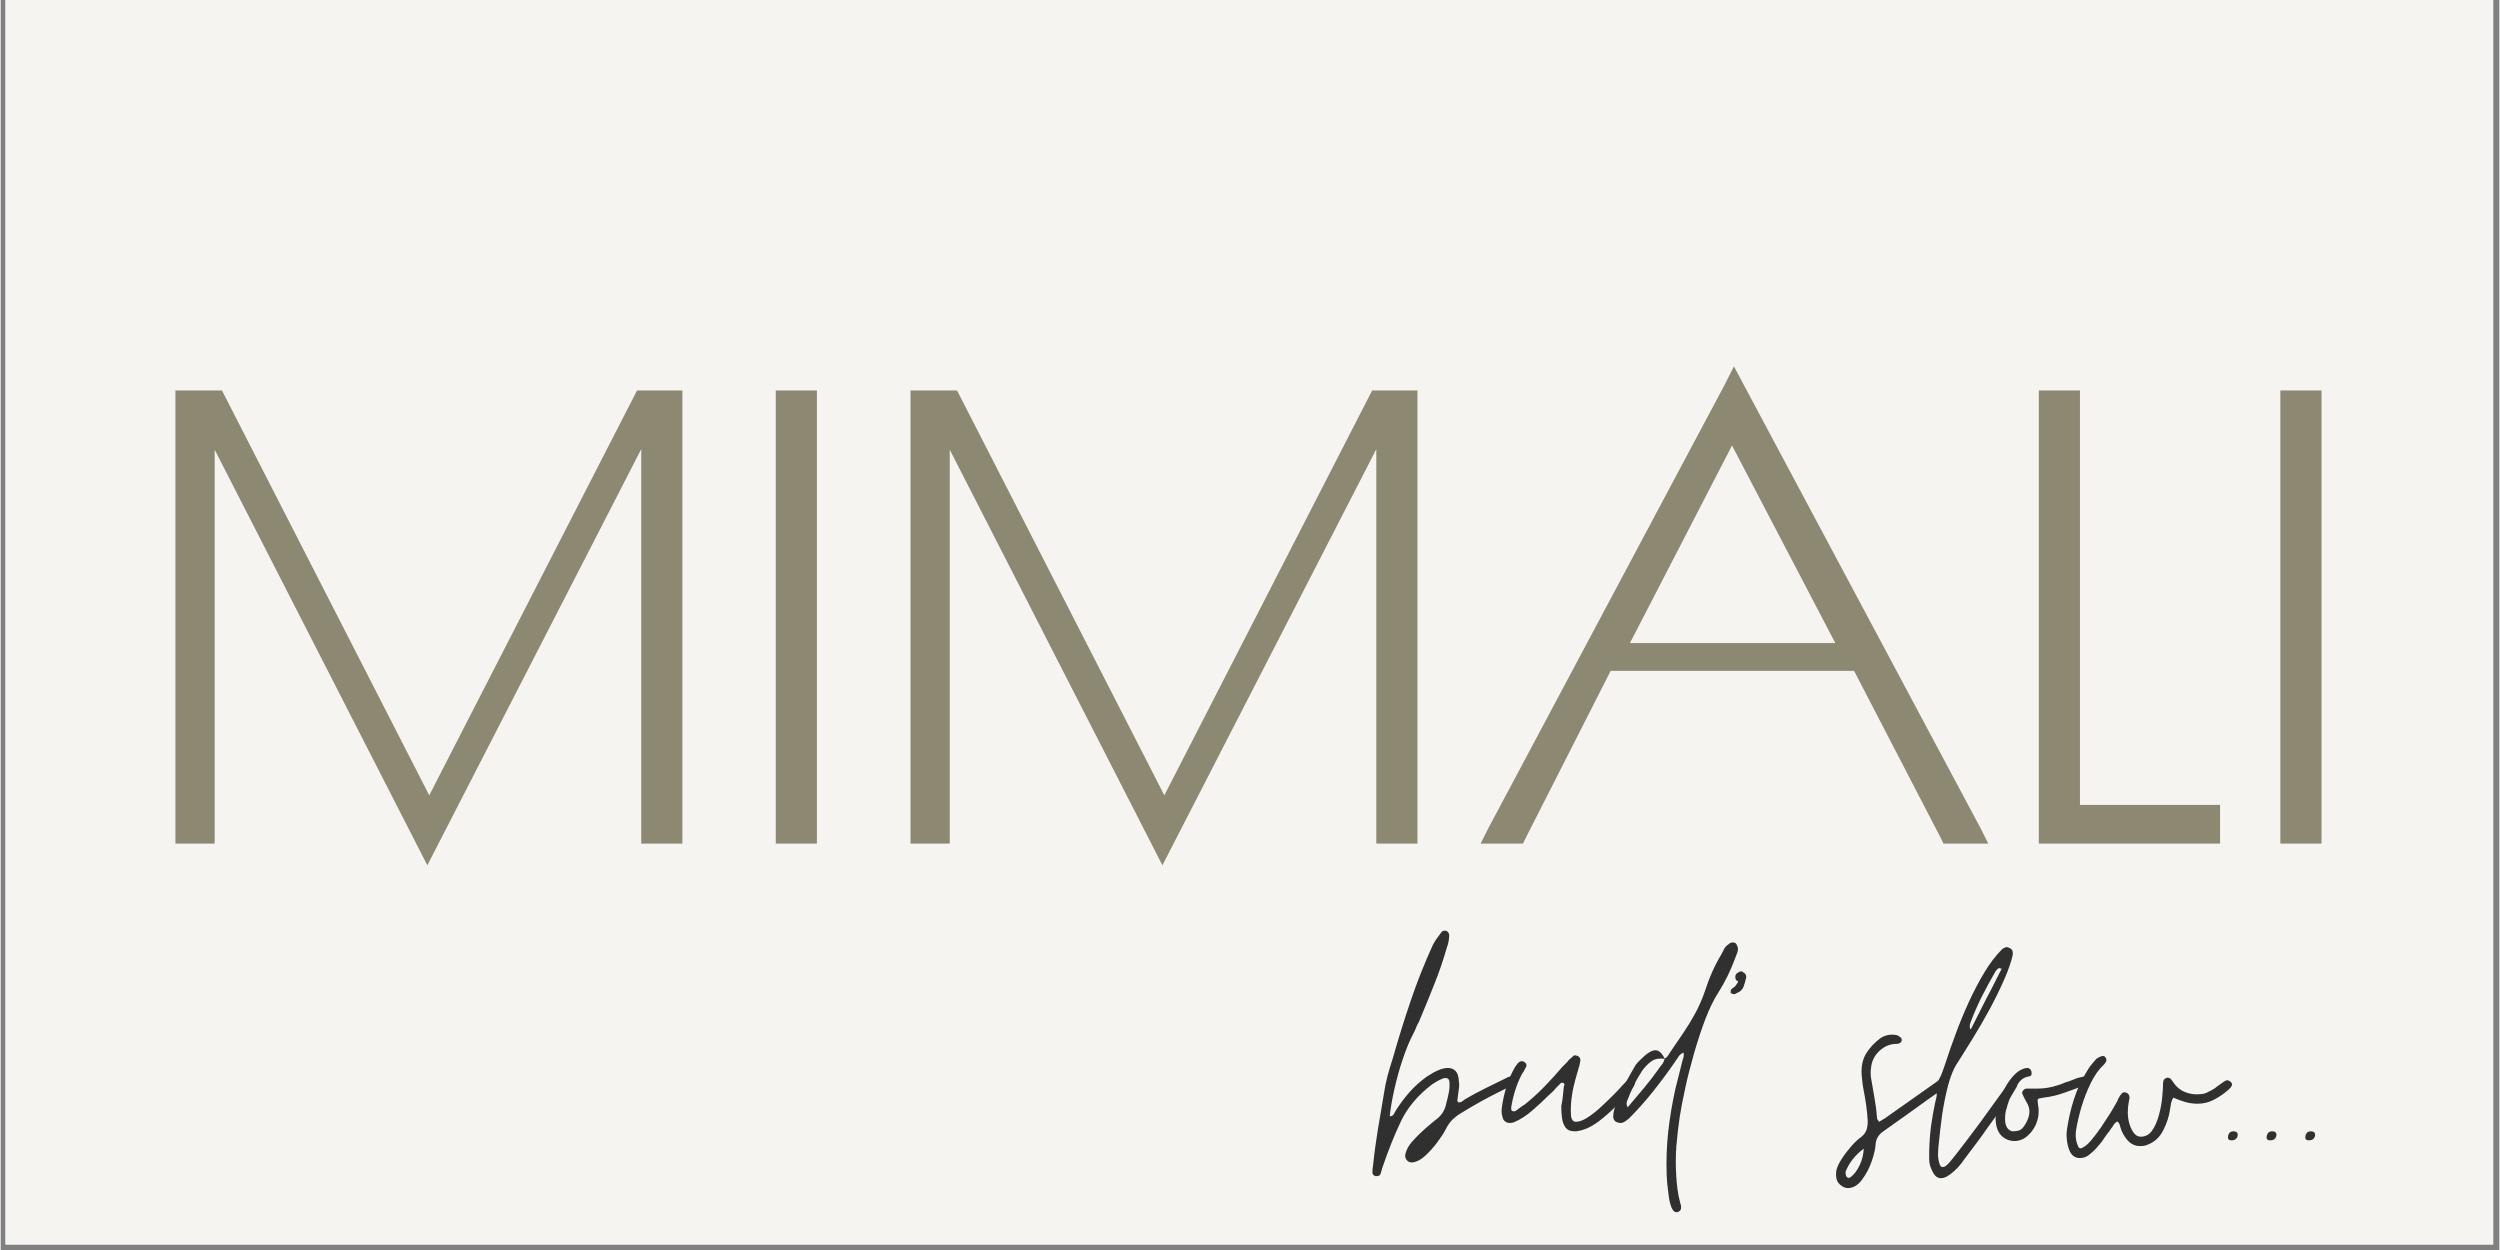 <svg xmlns="http://www.w3.org/2000/svg" xmlns:xlink="http://www.w3.org/1999/xlink" width="300" zoomAndPan="magnify" viewBox="0 0 224.88 112.5" height="150" preserveAspectRatio="xMidYMid meet" version="1.0"><rect x="0" y="0" width="224.88" height="112.5" fill="#808080" stroke="none"/><defs><g/><clipPath id="a141892d23"><path d="M 0.438 0 L 224.324 0 L 224.324 112.004 L 0.438 112.004 Z M 0.438 0 " clip-rule="nonzero"/></clipPath><clipPath id="ca8796017d"><rect x="0" width="204" y="0" height="66"/></clipPath><clipPath id="a21b1cd4d6"><path d="M 122 76 L 210 76 L 210 112.004 L 122 112.004 Z M 122 76 " clip-rule="nonzero"/></clipPath><clipPath id="8501247e54"><rect x="0" width="88" y="0" height="37"/></clipPath></defs><g clip-path="url(#a141892d23)"><path fill="#ffffff" d="M 0.438 0 L 224.441 0 L 224.441 112.004 L 0.438 112.004 Z M 0.438 0 " fill-opacity="1" fill-rule="nonzero"/><path fill="#f6f4f1" d="M 0.438 0 L 224.441 0 L 224.441 112.004 L 0.438 112.004 Z M 0.438 0 " fill-opacity="1" fill-rule="nonzero"/></g><g transform="matrix(1, 0, 0, 1, 11, 23)"><g clip-path="url(#ca8796017d)"><g fill="#8c8871" fill-opacity="1"><g transform="translate(0.65, 52.923)"><g><path d="M 4.078 -40.781 L 8.266 -40.781 L 26.922 -4.344 L 45.625 -40.781 L 49.703 -40.781 L 49.703 0 L 46 0 L 46 -35.5 L 26.75 1.953 L 7.609 -35.453 L 7.609 0 L 4.078 0 Z M 4.078 -40.781 "/></g></g></g><g fill="#8c8871" fill-opacity="1"><g transform="translate(54.414, 52.923)"><g><path d="M 4.344 -40.781 L 8.047 -40.781 L 8.047 0 L 4.344 0 Z M 4.344 -40.781 "/></g></g></g><g fill="#8c8871" fill-opacity="1"><g transform="translate(66.808, 52.923)"><g><path d="M 4.078 -40.781 L 8.266 -40.781 L 26.922 -4.344 L 45.625 -40.781 L 49.703 -40.781 L 49.703 0 L 46 0 L 46 -35.5 L 26.75 1.953 L 7.609 -35.453 L 7.609 0 L 4.078 0 Z M 4.078 -40.781 "/></g></g></g><g fill="#8c8871" fill-opacity="1"><g transform="translate(120.572, 52.923)"><g><path d="M 24.422 -42.953 L 25.344 -41.219 L 46.656 -1.312 L 47.312 0 L 43.281 0 L 43.016 -0.547 L 35.234 -15.547 L 13.328 -15.547 L 5.703 -0.547 L 5.438 0 L 1.625 0 L 2.281 -1.312 L 23.547 -41.219 Z M 33.547 -18.047 L 24.25 -35.828 L 15.062 -18.047 Z M 33.547 -18.047 "/></g></g></g><g fill="#8c8871" fill-opacity="1"><g transform="translate(168.356, 52.923)"><g><path d="M 7.781 -40.781 L 7.781 -3.484 L 20.391 -3.484 L 20.391 0 L 4.078 0 L 4.078 -40.781 Z M 7.781 -40.781 "/></g></g></g><g fill="#8c8871" fill-opacity="1"><g transform="translate(189.829, 52.923)"><g><path d="M 4.344 -40.781 L 8.047 -40.781 L 8.047 0 L 4.344 0 Z M 4.344 -40.781 "/></g></g></g></g></g><g clip-path="url(#a21b1cd4d6)"><g transform="matrix(1, 0, 0, 1, 122, 76)"><g clip-path="url(#8501247e54)"><g fill="#313030" fill-opacity="1"><g transform="translate(1.784, 28.319)"><g><path d="M -0.062 1.531 C -0.238 1.469 -0.328 1.359 -0.328 1.203 C -0.328 1.098 -0.32 0.988 -0.312 0.875 C -0.301 0.77 -0.285 0.66 -0.266 0.547 C -0.211 0.004 -0.148 -0.523 -0.078 -1.047 C -0.004 -1.566 0.07 -2.086 0.156 -2.609 C 0.25 -3.129 0.336 -3.648 0.422 -4.172 C 0.504 -4.691 0.594 -5.223 0.688 -5.766 C 0.77 -6.328 0.879 -6.879 1.016 -7.422 C 1.16 -7.961 1.32 -8.504 1.5 -9.047 C 2 -10.805 2.535 -12.531 3.109 -14.219 C 3.68 -15.914 4.348 -17.598 5.109 -19.266 C 5.211 -19.461 5.32 -19.645 5.438 -19.812 C 5.562 -19.988 5.691 -20.164 5.828 -20.344 C 5.91 -20.488 6.031 -20.562 6.188 -20.562 C 6.27 -20.562 6.32 -20.551 6.344 -20.531 C 6.539 -20.426 6.617 -20.242 6.578 -19.984 C 6.555 -19.66 6.488 -19.348 6.375 -19.047 C 6.051 -17.91 5.672 -16.801 5.234 -15.719 C 4.805 -14.633 4.363 -13.551 3.906 -12.469 C 3.863 -12.352 3.812 -12.25 3.75 -12.156 C 3.695 -12.062 3.648 -11.957 3.609 -11.844 C 3.566 -11.738 3.52 -11.629 3.469 -11.516 C 3.414 -11.41 3.363 -11.305 3.312 -11.203 C 3.008 -10.629 2.707 -9.895 2.406 -9 C 2.102 -8.102 1.848 -7.188 1.641 -6.25 C 1.43 -5.312 1.297 -4.508 1.234 -3.844 C 1.43 -3.863 1.562 -3.945 1.625 -4.094 C 1.664 -4.164 1.703 -4.234 1.734 -4.297 C 1.773 -4.359 1.805 -4.41 1.828 -4.453 C 2.191 -5.023 2.594 -5.555 3.031 -6.047 C 3.477 -6.547 3.988 -7.004 4.562 -7.422 C 4.664 -7.484 4.77 -7.547 4.875 -7.609 C 4.988 -7.68 5.098 -7.75 5.203 -7.812 C 5.441 -7.938 5.672 -8.035 5.891 -8.109 C 6.086 -8.172 6.27 -8.203 6.438 -8.203 C 7.094 -8.203 7.43 -7.801 7.453 -7 C 7.492 -6.781 7.492 -6.551 7.453 -6.312 C 7.43 -6.207 7.414 -6.094 7.406 -5.969 C 7.395 -5.852 7.379 -5.738 7.359 -5.625 C 7.359 -5.5 7.348 -5.414 7.328 -5.375 C 7.305 -5.281 7.328 -5.191 7.391 -5.109 L 7.484 -5.109 C 7.598 -5.109 7.688 -5.141 7.75 -5.203 C 7.789 -5.223 7.828 -5.242 7.859 -5.266 C 7.891 -5.297 7.914 -5.32 7.938 -5.344 C 8.551 -5.707 9.176 -6.047 9.812 -6.359 C 10.445 -6.672 11.082 -6.984 11.719 -7.297 C 11.758 -7.316 11.801 -7.336 11.844 -7.359 C 11.883 -7.379 11.941 -7.398 12.016 -7.422 C 12.035 -7.441 12.098 -7.453 12.203 -7.453 C 12.422 -7.453 12.539 -7.375 12.562 -7.219 C 12.625 -6.957 12.547 -6.785 12.328 -6.703 C 12.242 -6.66 12.156 -6.613 12.062 -6.562 C 11.977 -6.508 11.895 -6.457 11.812 -6.406 C 11.727 -6.363 11.641 -6.32 11.547 -6.281 C 11.461 -6.238 11.379 -6.195 11.297 -6.156 C 10.035 -5.539 8.797 -4.852 7.578 -4.094 C 7.273 -3.906 7.016 -3.695 6.797 -3.469 C 6.586 -3.238 6.406 -2.961 6.25 -2.641 C 6.094 -2.336 5.848 -1.961 5.516 -1.516 C 5.18 -1.066 4.816 -0.66 4.422 -0.297 C 4.035 0.055 3.656 0.254 3.281 0.297 C 3.07 0.316 2.898 0.25 2.766 0.094 C 2.641 -0.051 2.598 -0.234 2.641 -0.453 C 2.723 -0.828 2.926 -1.203 3.25 -1.578 C 3.582 -1.953 3.941 -2.312 4.328 -2.656 C 4.723 -3.008 5.062 -3.297 5.344 -3.516 C 5.863 -3.879 6.188 -4.367 6.312 -4.984 C 6.395 -5.285 6.469 -5.594 6.531 -5.906 C 6.602 -6.219 6.629 -6.539 6.609 -6.875 C 6.609 -7.156 6.488 -7.297 6.25 -7.297 C 6.145 -7.297 6.078 -7.285 6.047 -7.266 C 5.859 -7.191 5.68 -7.109 5.516 -7.016 C 5.348 -6.922 5.18 -6.816 5.016 -6.703 C 3.754 -5.742 2.82 -4.629 2.219 -3.359 C 1.625 -2.098 1.078 -0.727 0.578 0.75 C 0.555 0.789 0.539 0.844 0.531 0.906 C 0.52 0.977 0.504 1.035 0.484 1.078 C 0.461 1.117 0.445 1.164 0.438 1.219 C 0.426 1.27 0.41 1.316 0.391 1.359 C 0.348 1.473 0.227 1.531 0.031 1.531 Z M -0.062 1.531 "/></g></g></g><g fill="#313030" fill-opacity="1"><g transform="translate(12.75, 28.319)"><g><path d="M 6.906 -2.5 C 6.531 -2.5 6.254 -2.617 6.078 -2.859 C 5.91 -3.098 5.805 -3.391 5.766 -3.734 C 5.723 -4.086 5.703 -4.426 5.703 -4.75 C 5.723 -4.863 5.742 -4.977 5.766 -5.094 C 5.785 -5.207 5.805 -5.344 5.828 -5.5 C 5.848 -5.656 5.863 -5.805 5.875 -5.953 C 5.883 -6.109 5.898 -6.258 5.922 -6.406 C 5.922 -6.457 5.926 -6.504 5.938 -6.547 C 5.945 -6.586 5.961 -6.629 5.984 -6.672 C 6.004 -6.754 5.961 -6.82 5.859 -6.875 L 5.797 -6.875 C 5.703 -6.875 5.633 -6.836 5.594 -6.766 C 5.57 -6.742 5.547 -6.719 5.516 -6.688 C 5.484 -6.656 5.457 -6.629 5.438 -6.609 C 5.352 -6.523 5.273 -6.445 5.203 -6.375 C 5.141 -6.312 5.078 -6.238 5.016 -6.156 C 4.922 -6.062 4.836 -5.984 4.766 -5.922 C 4.691 -5.859 4.613 -5.785 4.531 -5.703 C 4.094 -5.266 3.609 -4.816 3.078 -4.359 C 2.547 -3.898 2 -3.551 1.438 -3.312 C 1.363 -3.289 1.301 -3.273 1.25 -3.266 C 1.195 -3.254 1.148 -3.25 1.109 -3.25 C 0.691 -3.25 0.453 -3.469 0.391 -3.906 C 0.328 -4.082 0.316 -4.332 0.359 -4.656 C 0.441 -5.281 0.578 -5.895 0.766 -6.5 C 0.953 -7.113 1.207 -7.703 1.531 -8.266 L 1.797 -8.625 C 1.922 -8.75 2.035 -8.812 2.141 -8.812 C 2.254 -8.812 2.344 -8.781 2.406 -8.719 C 2.602 -8.57 2.625 -8.391 2.469 -8.172 C 2.426 -8.078 2.379 -7.988 2.328 -7.906 C 2.273 -7.82 2.211 -7.723 2.141 -7.609 C 1.91 -7.16 1.719 -6.691 1.562 -6.203 C 1.406 -5.711 1.285 -5.207 1.203 -4.688 C 1.203 -4.664 1.203 -4.641 1.203 -4.609 C 1.203 -4.578 1.203 -4.535 1.203 -4.484 C 1.203 -4.398 1.242 -4.348 1.328 -4.328 C 1.348 -4.305 1.395 -4.297 1.469 -4.297 C 1.531 -4.297 1.613 -4.336 1.719 -4.422 C 1.812 -4.492 1.898 -4.562 1.984 -4.625 C 2.066 -4.688 2.156 -4.75 2.25 -4.812 C 2.332 -4.852 2.41 -4.906 2.484 -4.969 C 2.566 -5.039 2.648 -5.109 2.734 -5.172 C 3.297 -5.648 3.828 -6.148 4.328 -6.672 C 4.828 -7.191 5.316 -7.734 5.797 -8.297 C 5.879 -8.379 5.953 -8.453 6.016 -8.516 C 6.086 -8.586 6.164 -8.664 6.25 -8.75 C 6.312 -8.844 6.379 -8.922 6.453 -8.984 C 6.535 -9.047 6.617 -9.117 6.703 -9.203 C 6.785 -9.297 6.875 -9.344 6.969 -9.344 C 6.988 -9.344 7.062 -9.32 7.188 -9.281 C 7.363 -9.188 7.441 -9.047 7.422 -8.859 C 7.398 -8.766 7.383 -8.68 7.375 -8.609 C 7.363 -8.535 7.348 -8.461 7.328 -8.391 C 7.305 -8.305 7.281 -8.223 7.25 -8.141 C 7.227 -8.066 7.207 -7.988 7.188 -7.906 C 7.039 -7.426 6.91 -6.941 6.797 -6.453 C 6.691 -5.973 6.617 -5.461 6.578 -4.922 C 6.555 -4.586 6.555 -4.258 6.578 -3.938 C 6.617 -3.551 6.77 -3.359 7.031 -3.359 C 7.312 -3.359 7.645 -3.477 8.031 -3.719 C 8.426 -3.969 8.82 -4.273 9.219 -4.641 C 9.625 -5.016 10 -5.375 10.344 -5.719 C 10.695 -6.07 10.969 -6.359 11.156 -6.578 C 11.352 -6.797 11.562 -7 11.781 -7.188 C 11.82 -7.238 11.875 -7.266 11.938 -7.266 C 12.031 -7.266 12.109 -7.227 12.172 -7.156 C 12.348 -6.988 12.391 -6.836 12.297 -6.703 C 12.254 -6.617 12.219 -6.547 12.188 -6.484 C 12.156 -6.43 12.117 -6.383 12.078 -6.344 C 11.703 -5.914 11.242 -5.414 10.703 -4.844 C 10.16 -4.281 9.586 -3.773 8.984 -3.328 C 8.379 -2.891 7.789 -2.625 7.219 -2.531 C 7.156 -2.508 7.051 -2.5 6.906 -2.5 Z M 6.906 -2.5 "/></g></g></g><g fill="#313030" fill-opacity="1"><g transform="translate(23.455, 28.319)"><g><path d="M 5.344 4.781 C 5.188 4.781 5.047 4.641 4.922 4.359 C 4.805 4.078 4.723 3.734 4.672 3.328 C 4.617 2.93 4.57 2.547 4.531 2.172 C 4.5 1.805 4.484 1.551 4.484 1.406 C 4.441 0.102 4.488 -1.188 4.625 -2.469 C 4.77 -3.75 4.984 -5.031 5.266 -6.312 C 5.379 -6.75 5.488 -7.18 5.594 -7.609 C 5.707 -8.047 5.816 -8.484 5.922 -8.922 C 5.961 -9.023 5.992 -9.133 6.016 -9.25 C 6.035 -9.375 6.023 -9.504 5.984 -9.641 L 5.984 -9.594 C 5.797 -9.488 5.656 -9.375 5.562 -9.25 C 5.52 -9.156 5.469 -9.07 5.406 -9 C 5.344 -8.926 5.285 -8.844 5.234 -8.75 C 4.609 -7.844 3.953 -6.957 3.266 -6.094 C 2.586 -5.238 1.859 -4.422 1.078 -3.641 C 0.961 -3.555 0.859 -3.477 0.766 -3.406 C 0.672 -3.344 0.555 -3.289 0.422 -3.25 C 0.223 -3.25 0.055 -3.285 -0.078 -3.359 C -0.223 -3.441 -0.305 -3.594 -0.328 -3.812 C -0.328 -4.195 -0.203 -4.691 0.047 -5.297 C 0.297 -5.91 0.582 -6.508 0.906 -7.094 C 1.238 -7.676 1.5 -8.133 1.688 -8.469 C 1.863 -8.695 2.133 -8.973 2.5 -9.297 C 2.875 -9.629 3.203 -9.797 3.484 -9.797 C 3.785 -9.797 4.055 -9.547 4.297 -9.047 C 4.398 -9.086 4.484 -9.148 4.547 -9.234 C 4.617 -9.328 4.676 -9.414 4.719 -9.5 L 5.984 -11.359 C 6.379 -11.941 6.742 -12.539 7.078 -13.156 C 7.41 -13.781 7.695 -14.441 7.938 -15.141 C 8.312 -16.328 8.801 -17.422 9.406 -18.422 C 9.488 -18.598 9.578 -18.77 9.672 -18.938 C 9.773 -19.113 9.914 -19.254 10.094 -19.359 C 10.176 -19.453 10.285 -19.5 10.422 -19.5 C 10.586 -19.5 10.695 -19.453 10.75 -19.359 C 10.812 -19.273 10.863 -19.145 10.906 -18.969 C 10.906 -18.801 10.875 -18.645 10.812 -18.5 C 10.758 -18.363 10.703 -18.219 10.641 -18.062 C 10.441 -17.52 10.219 -16.992 9.969 -16.484 C 9.719 -15.973 9.441 -15.477 9.141 -15 C 8.734 -14.375 8.344 -13.578 7.969 -12.609 C 7.602 -11.641 7.266 -10.613 6.953 -9.531 C 6.641 -8.445 6.375 -7.398 6.156 -6.391 C 5.938 -5.379 5.77 -4.508 5.656 -3.781 C 5.531 -2.906 5.43 -2.039 5.359 -1.188 C 5.297 -0.332 5.289 0.539 5.344 1.438 C 5.363 1.844 5.398 2.25 5.453 2.656 C 5.504 3.07 5.586 3.5 5.703 3.938 C 5.742 4.07 5.766 4.141 5.766 4.141 C 5.828 4.484 5.738 4.688 5.5 4.75 C 5.477 4.77 5.426 4.781 5.344 4.781 Z M 0.969 -4.656 C 1.469 -5.238 1.953 -5.812 2.422 -6.375 C 2.891 -6.938 3.344 -7.523 3.781 -8.141 C 3.82 -8.223 3.875 -8.297 3.938 -8.359 C 4 -8.43 4.051 -8.5 4.094 -8.562 C 4.188 -8.688 4.254 -8.836 4.297 -9.016 C 4.234 -9.035 4.102 -9.047 3.906 -9.047 C 3.582 -9.047 3.301 -8.953 3.062 -8.766 C 2.82 -8.586 2.594 -8.359 2.375 -8.078 C 2.352 -8.047 2.332 -8.02 2.312 -8 C 2.289 -7.977 2.27 -7.945 2.25 -7.906 C 1.969 -7.477 1.723 -7.047 1.516 -6.609 C 1.305 -6.172 1.113 -5.723 0.938 -5.266 C 0.852 -5.098 0.863 -4.895 0.969 -4.656 Z M 10.547 -14.844 C 10.461 -14.844 10.395 -14.863 10.344 -14.906 C 10.281 -14.945 10.25 -14.957 10.25 -14.938 C 10.227 -15.113 10.258 -15.242 10.344 -15.328 C 10.562 -15.461 10.703 -15.594 10.766 -15.719 C 10.859 -15.832 10.906 -15.922 10.906 -15.984 C 10.906 -16.023 10.859 -16.055 10.766 -16.078 C 10.703 -16.141 10.672 -16.219 10.672 -16.312 C 10.629 -16.539 10.719 -16.703 10.938 -16.797 L 10.906 -16.797 C 11.008 -16.859 11.094 -16.891 11.156 -16.891 C 11.188 -16.891 11.207 -16.891 11.219 -16.891 C 11.227 -16.891 11.242 -16.891 11.266 -16.891 C 11.285 -16.867 11.305 -16.859 11.328 -16.859 L 11.359 -16.828 C 11.598 -16.691 11.688 -16.504 11.625 -16.266 C 11.551 -15.961 11.477 -15.711 11.406 -15.516 C 11.332 -15.328 11.207 -15.176 11.031 -15.062 L 10.609 -14.844 Z M 10.547 -14.844 "/></g></g></g><g fill="#313030" fill-opacity="1"><g transform="translate(32.11, 28.319)"><g/></g></g><g fill="#313030" fill-opacity="1"><g transform="translate(44.474, 28.319)"><g><path d="M -0.234 2.609 C -0.398 2.609 -0.57 2.551 -0.75 2.438 C -1.008 2.27 -1.172 2.066 -1.234 1.828 C -1.297 1.586 -1.305 1.328 -1.266 1.047 C -1.203 0.734 -1.039 0.379 -0.781 -0.016 C -0.52 -0.422 -0.227 -0.805 0.094 -1.172 C 0.414 -1.535 0.707 -1.805 0.969 -1.984 C 1.207 -2.18 1.363 -2.383 1.438 -2.594 C 1.52 -2.812 1.562 -3.078 1.562 -3.391 C 1.539 -3.891 1.492 -4.375 1.422 -4.844 C 1.359 -5.32 1.273 -5.812 1.172 -6.312 C 1.129 -6.531 1.098 -6.742 1.078 -6.953 C 1.055 -7.16 1.035 -7.367 1.016 -7.578 C 0.961 -8.316 1.094 -8.953 1.406 -9.484 C 1.727 -10.016 2.172 -10.488 2.734 -10.906 C 3.055 -11.102 3.395 -11.203 3.75 -11.203 C 3.914 -11.203 4.051 -11.188 4.156 -11.156 C 4.27 -11.133 4.395 -11.062 4.531 -10.938 C 4.613 -10.852 4.641 -10.754 4.609 -10.641 C 4.578 -10.535 4.504 -10.461 4.391 -10.422 C 4.367 -10.391 4.305 -10.375 4.203 -10.375 C 3.586 -10.375 3.051 -10.156 2.594 -9.719 C 2.145 -9.289 1.898 -8.773 1.859 -8.172 C 1.836 -8.078 1.828 -7.988 1.828 -7.906 C 1.828 -7.82 1.828 -7.738 1.828 -7.656 C 1.828 -7.562 1.832 -7.473 1.844 -7.391 C 1.852 -7.305 1.867 -7.219 1.891 -7.125 C 1.992 -6.539 2.094 -5.961 2.188 -5.391 C 2.289 -4.816 2.363 -4.234 2.406 -3.641 C 2.406 -3.617 2.461 -3.523 2.578 -3.359 C 2.766 -3.461 2.926 -3.555 3.062 -3.641 L 7.781 -6.969 C 7.883 -7.008 7.984 -7.07 8.078 -7.156 C 8.18 -7.227 8.273 -7.266 8.359 -7.266 C 8.453 -7.266 8.531 -7.227 8.594 -7.156 C 8.789 -6.988 8.812 -6.828 8.656 -6.672 C 8.57 -6.547 8.398 -6.383 8.141 -6.188 C 7.703 -5.883 7.273 -5.582 6.859 -5.281 C 6.453 -4.988 6.039 -4.691 5.625 -4.391 L 2.922 -2.469 C 2.555 -2.207 2.344 -1.863 2.281 -1.438 C 2.258 -0.977 2.141 -0.438 1.922 0.188 C 1.703 0.82 1.406 1.383 1.031 1.875 C 0.664 2.363 0.242 2.609 -0.234 2.609 Z M -0.156 1.688 C -0.07 1.688 0 1.656 0.062 1.594 C 0.363 1.352 0.625 1 0.844 0.531 C 1.062 0.07 1.18 -0.414 1.203 -0.938 C 0.441 -0.375 -0.098 0.305 -0.422 1.109 C -0.441 1.191 -0.441 1.266 -0.422 1.328 C -0.422 1.441 -0.391 1.531 -0.328 1.594 C -0.285 1.656 -0.227 1.688 -0.156 1.688 Z M -0.156 1.688 "/></g></g></g><g fill="#313030" fill-opacity="1"><g transform="translate(51.568, 28.319)"><g><path d="M 1.078 1.719 C 0.773 1.719 0.535 1.555 0.359 1.234 C 0.18 0.91 0.07 0.617 0.031 0.359 C 0.008 0.242 0 0.133 0 0.031 C 0 -0.07 0 -0.172 0 -0.266 C 0 -0.367 0 -0.457 0 -0.531 C 0 -0.613 0 -0.676 0 -0.719 C 0.02 -1.539 0.078 -2.305 0.172 -3.016 C 0.273 -3.734 0.398 -4.441 0.547 -5.141 C 0.598 -5.316 0.641 -5.5 0.672 -5.688 C 0.703 -5.883 0.641 -6.07 0.484 -6.25 C 0.422 -6.332 0.406 -6.414 0.438 -6.5 C 0.469 -6.594 0.516 -6.672 0.578 -6.734 C 0.816 -7.035 1 -7.352 1.125 -7.688 C 1.258 -8.031 1.383 -8.383 1.5 -8.75 C 1.738 -9.488 2.031 -10.32 2.375 -11.25 C 2.719 -12.188 3.109 -13.133 3.547 -14.094 C 3.984 -15.051 4.453 -15.945 4.953 -16.781 C 5.453 -17.613 5.984 -18.312 6.547 -18.875 C 6.711 -19.008 6.863 -19.078 7 -19.078 C 7.02 -19.078 7.047 -19.07 7.078 -19.062 C 7.109 -19.051 7.156 -19.031 7.219 -19 C 7.375 -18.938 7.469 -18.844 7.5 -18.719 C 7.531 -18.602 7.535 -18.484 7.516 -18.359 C 7.367 -17.703 7.102 -16.945 6.719 -16.094 C 6.344 -15.238 5.91 -14.359 5.422 -13.453 C 4.93 -12.555 4.438 -11.703 3.938 -10.891 C 3.438 -10.078 3.004 -9.383 2.641 -8.812 C 2.242 -8.25 1.93 -7.523 1.703 -6.641 C 1.473 -5.754 1.289 -4.848 1.156 -3.922 C 1.031 -2.992 0.938 -2.195 0.875 -1.531 C 0.832 -1.207 0.805 -0.875 0.797 -0.531 C 0.785 -0.195 0.832 0.129 0.938 0.453 C 0.988 0.629 1.086 0.719 1.234 0.719 C 1.391 0.719 1.586 0.578 1.828 0.297 C 2.066 0.016 2.227 -0.18 2.312 -0.297 C 3.07 -1.266 3.852 -2.297 4.656 -3.391 C 5.457 -4.492 6.219 -5.547 6.938 -6.547 C 6.977 -6.629 7.062 -6.758 7.188 -6.938 C 7.32 -7.125 7.441 -7.219 7.547 -7.219 C 7.566 -7.219 7.645 -7.195 7.781 -7.156 C 7.926 -7.094 7.977 -6.973 7.938 -6.797 C 7.938 -6.629 7.895 -6.5 7.812 -6.406 C 7.75 -6.281 7.672 -6.145 7.578 -6 C 7.492 -5.863 7.41 -5.727 7.328 -5.594 C 6.973 -5.164 6.625 -4.719 6.281 -4.25 C 5.938 -3.781 5.586 -3.297 5.234 -2.797 C 4.891 -2.297 4.535 -1.805 4.172 -1.328 C 3.816 -0.859 3.469 -0.395 3.125 0.062 C 3.02 0.238 2.844 0.461 2.594 0.734 C 2.344 1.004 2.082 1.234 1.812 1.422 C 1.539 1.617 1.297 1.719 1.078 1.719 Z M 3.703 -11.688 C 3.703 -11.707 3.719 -11.719 3.75 -11.719 C 3.75 -11.719 3.75 -11.707 3.75 -11.688 C 4.051 -12.289 4.359 -12.898 4.672 -13.516 C 4.984 -14.141 5.301 -14.754 5.625 -15.359 L 6.516 -17.125 L 6.516 -17.156 C 6.492 -17.176 6.484 -17.195 6.484 -17.219 C 6.484 -17.176 6.492 -17.145 6.516 -17.125 C 6.379 -17.164 6.312 -17.188 6.312 -17.188 C 6.227 -17.188 6.117 -17.098 5.984 -16.922 C 5.555 -16.18 5.148 -15.438 4.766 -14.688 C 4.391 -13.945 4.051 -13.176 3.75 -12.375 C 3.633 -12.082 3.617 -11.852 3.703 -11.688 Z M 3.703 -11.688 "/></g></g></g><g fill="#313030" fill-opacity="1"><g transform="translate(57.88, 28.319)"><g><path d="M 1.359 -1.625 C 0.973 -1.625 0.629 -1.742 0.328 -1.984 C 0.023 -2.223 -0.172 -2.562 -0.266 -3 C -0.328 -3.32 -0.348 -3.602 -0.328 -3.844 C -0.285 -4.301 -0.156 -4.828 0.062 -5.422 C 0.281 -6.016 0.57 -6.57 0.938 -7.094 C 1.312 -7.613 1.703 -7.953 2.109 -8.109 C 2.242 -8.172 2.383 -8.203 2.531 -8.203 C 2.727 -8.18 2.848 -8.07 2.891 -7.875 C 2.941 -7.613 2.879 -7.473 2.703 -7.453 C 2.328 -7.391 2.039 -7.238 1.844 -7 C 1.656 -6.758 1.473 -6.5 1.297 -6.219 C 0.992 -5.633 0.781 -5.082 0.656 -4.562 C 0.562 -4.32 0.516 -4.004 0.516 -3.609 C 0.516 -2.984 0.734 -2.613 1.172 -2.5 C 1.43 -2.5 1.645 -2.531 1.812 -2.594 C 1.988 -2.664 2.156 -2.832 2.312 -3.094 C 2.531 -3.438 2.66 -3.781 2.703 -4.125 C 2.742 -4.477 2.645 -4.836 2.406 -5.203 C 2.281 -5.422 2.172 -5.641 2.078 -5.859 C 2.035 -5.961 2.051 -6.062 2.125 -6.156 C 2.207 -6.258 2.301 -6.32 2.406 -6.344 L 3.422 -6.344 C 4.023 -6.344 4.629 -6.441 5.234 -6.641 C 5.391 -6.68 5.539 -6.734 5.688 -6.797 C 5.844 -6.867 6 -6.926 6.156 -6.969 C 6.301 -7.008 6.441 -7.062 6.578 -7.125 C 6.723 -7.188 6.875 -7.242 7.031 -7.297 L 7.547 -7.422 C 7.723 -7.422 7.863 -7.332 7.969 -7.156 C 8.082 -6.895 8 -6.723 7.719 -6.641 C 7.414 -6.535 7.109 -6.426 6.797 -6.312 C 6.492 -6.207 6.191 -6.098 5.891 -5.984 C 5.586 -5.879 5.273 -5.785 4.953 -5.703 C 4.641 -5.629 4.312 -5.57 3.969 -5.531 C 3.664 -5.488 3.5 -5.441 3.469 -5.391 C 3.438 -5.336 3.441 -5.164 3.484 -4.875 C 3.609 -4.25 3.531 -3.633 3.25 -3.031 C 3.031 -2.57 2.707 -2.191 2.281 -1.891 C 1.977 -1.711 1.672 -1.625 1.359 -1.625 Z M 1.359 -1.625 "/></g></g></g><g fill="#313030" fill-opacity="1"><g transform="translate(64.257, 28.319)"><g><path d="M 0.875 -0.094 C 0.414 -0.094 0.094 -0.344 -0.094 -0.844 C -0.207 -1.145 -0.273 -1.445 -0.297 -1.75 C -0.336 -2.062 -0.336 -2.348 -0.297 -2.609 C -0.16 -3.578 0.051 -4.508 0.344 -5.406 C 0.633 -6.312 1.039 -7.176 1.562 -8 C 1.664 -8.176 1.781 -8.344 1.906 -8.5 C 2.039 -8.664 2.188 -8.836 2.344 -9.016 C 2.469 -9.117 2.617 -9.195 2.797 -9.25 C 2.816 -9.27 2.859 -9.281 2.922 -9.281 C 3.035 -9.281 3.125 -9.234 3.188 -9.141 C 3.27 -9.016 3.281 -8.883 3.219 -8.75 C 3.176 -8.688 3.141 -8.633 3.109 -8.594 C 3.078 -8.551 3.051 -8.52 3.031 -8.5 C 2.594 -8.102 2.203 -7.555 1.859 -6.859 C 1.523 -6.172 1.242 -5.453 1.016 -4.703 C 0.797 -3.953 0.641 -3.285 0.547 -2.703 C 0.441 -2.141 0.5 -1.617 0.719 -1.141 C 0.758 -1.023 0.844 -0.969 0.969 -0.969 C 1.02 -0.969 1.055 -0.984 1.078 -1.016 C 1.297 -1.098 1.555 -1.312 1.859 -1.656 C 2.16 -2.008 2.461 -2.406 2.766 -2.844 C 3.066 -3.289 3.344 -3.711 3.594 -4.109 C 3.844 -4.516 4.023 -4.828 4.141 -5.047 C 4.18 -5.109 4.219 -5.172 4.25 -5.234 C 4.281 -5.305 4.305 -5.375 4.328 -5.438 C 4.367 -5.5 4.406 -5.562 4.438 -5.625 C 4.469 -5.695 4.508 -5.754 4.562 -5.797 C 4.645 -5.941 4.75 -6.016 4.875 -6.016 C 4.906 -6.016 4.922 -6.016 4.922 -6.016 C 4.922 -6.016 4.93 -6.016 4.953 -6.016 C 4.973 -5.992 4.992 -5.984 5.016 -5.984 C 5.234 -5.922 5.344 -5.758 5.344 -5.5 C 5.32 -5.375 5.297 -5.238 5.266 -5.094 C 5.242 -4.945 5.223 -4.801 5.203 -4.656 C 5.141 -3.977 5.227 -3.359 5.469 -2.797 C 5.707 -2.273 6 -2.016 6.344 -2.016 C 6.758 -2.016 7.098 -2.191 7.359 -2.547 C 7.617 -2.91 7.82 -3.363 7.969 -3.906 C 8.125 -4.445 8.227 -4.988 8.281 -5.531 C 8.332 -6.07 8.359 -6.52 8.359 -6.875 C 8.379 -6.977 8.398 -7.062 8.422 -7.125 C 8.453 -7.188 8.52 -7.242 8.625 -7.297 C 8.664 -7.297 8.695 -7.305 8.719 -7.328 C 8.719 -7.328 8.723 -7.328 8.734 -7.328 C 8.742 -7.328 8.758 -7.328 8.781 -7.328 C 8.938 -7.328 9.066 -7.238 9.172 -7.062 L 9.406 -6.734 C 9.645 -6.43 9.941 -6.203 10.297 -6.047 C 10.66 -5.898 11.023 -5.828 11.391 -5.828 C 11.586 -5.828 11.773 -5.844 11.953 -5.875 C 12.141 -5.906 12.32 -5.977 12.5 -6.094 C 12.602 -6.133 12.707 -6.188 12.812 -6.25 C 12.926 -6.312 13.039 -6.391 13.156 -6.484 C 13.258 -6.566 13.359 -6.641 13.453 -6.703 C 13.555 -6.766 13.648 -6.832 13.734 -6.906 C 13.91 -7.031 14.039 -7.094 14.125 -7.094 C 14.227 -7.094 14.328 -7.051 14.422 -6.969 C 14.66 -6.789 14.602 -6.551 14.25 -6.25 C 13.863 -5.906 13.438 -5.609 12.969 -5.359 C 12.5 -5.109 11.992 -4.984 11.453 -4.984 C 11.086 -4.984 10.719 -5.035 10.344 -5.141 C 9.977 -5.254 9.625 -5.383 9.281 -5.531 C 9.188 -5.383 9.117 -5.211 9.078 -5.016 C 9.055 -4.922 9.039 -4.828 9.031 -4.734 C 9.02 -4.641 9.004 -4.547 8.984 -4.453 C 8.898 -3.848 8.695 -3.227 8.375 -2.594 C 8.062 -1.969 7.594 -1.535 6.969 -1.297 C 6.789 -1.211 6.562 -1.172 6.281 -1.172 C 5.844 -1.172 5.469 -1.348 5.156 -1.703 C 4.844 -2.066 4.633 -2.441 4.531 -2.828 C 4.5 -2.941 4.469 -3.047 4.438 -3.141 C 4.406 -3.234 4.336 -3.316 4.234 -3.391 C 4.055 -3.273 3.938 -3.156 3.875 -3.031 C 3.832 -2.938 3.781 -2.859 3.719 -2.797 C 3.664 -2.734 3.617 -2.66 3.578 -2.578 C 3.359 -2.316 3.164 -2.055 3 -1.797 C 2.906 -1.641 2.797 -1.492 2.672 -1.359 C 2.555 -1.234 2.445 -1.102 2.344 -0.969 C 2.145 -0.758 1.926 -0.562 1.688 -0.375 C 1.445 -0.188 1.176 -0.094 0.875 -0.094 Z M 0.875 -0.094 "/></g></g></g><g fill="#313030" fill-opacity="1"><g transform="translate(77.142, 28.319)"><g><path d="M 1.625 -1.688 C 1.363 -1.688 1.266 -1.828 1.328 -2.109 C 1.398 -2.367 1.555 -2.5 1.797 -2.5 C 2.098 -2.5 2.227 -2.367 2.188 -2.109 C 2.133 -1.828 1.945 -1.688 1.625 -1.688 Z M 1.625 -1.688 "/></g></g></g><g fill="#313030" fill-opacity="1"><g transform="translate(80.624, 28.319)"><g><path d="M 1.625 -1.688 C 1.363 -1.688 1.266 -1.828 1.328 -2.109 C 1.398 -2.367 1.555 -2.5 1.797 -2.5 C 2.098 -2.5 2.227 -2.367 2.188 -2.109 C 2.133 -1.828 1.945 -1.688 1.625 -1.688 Z M 1.625 -1.688 "/></g></g></g><g fill="#313030" fill-opacity="1"><g transform="translate(84.105, 28.319)"><g><path d="M 1.625 -1.688 C 1.363 -1.688 1.266 -1.828 1.328 -2.109 C 1.398 -2.367 1.555 -2.5 1.797 -2.5 C 2.098 -2.5 2.227 -2.367 2.188 -2.109 C 2.133 -1.828 1.945 -1.688 1.625 -1.688 Z M 1.625 -1.688 "/></g></g></g></g></g></g></svg>